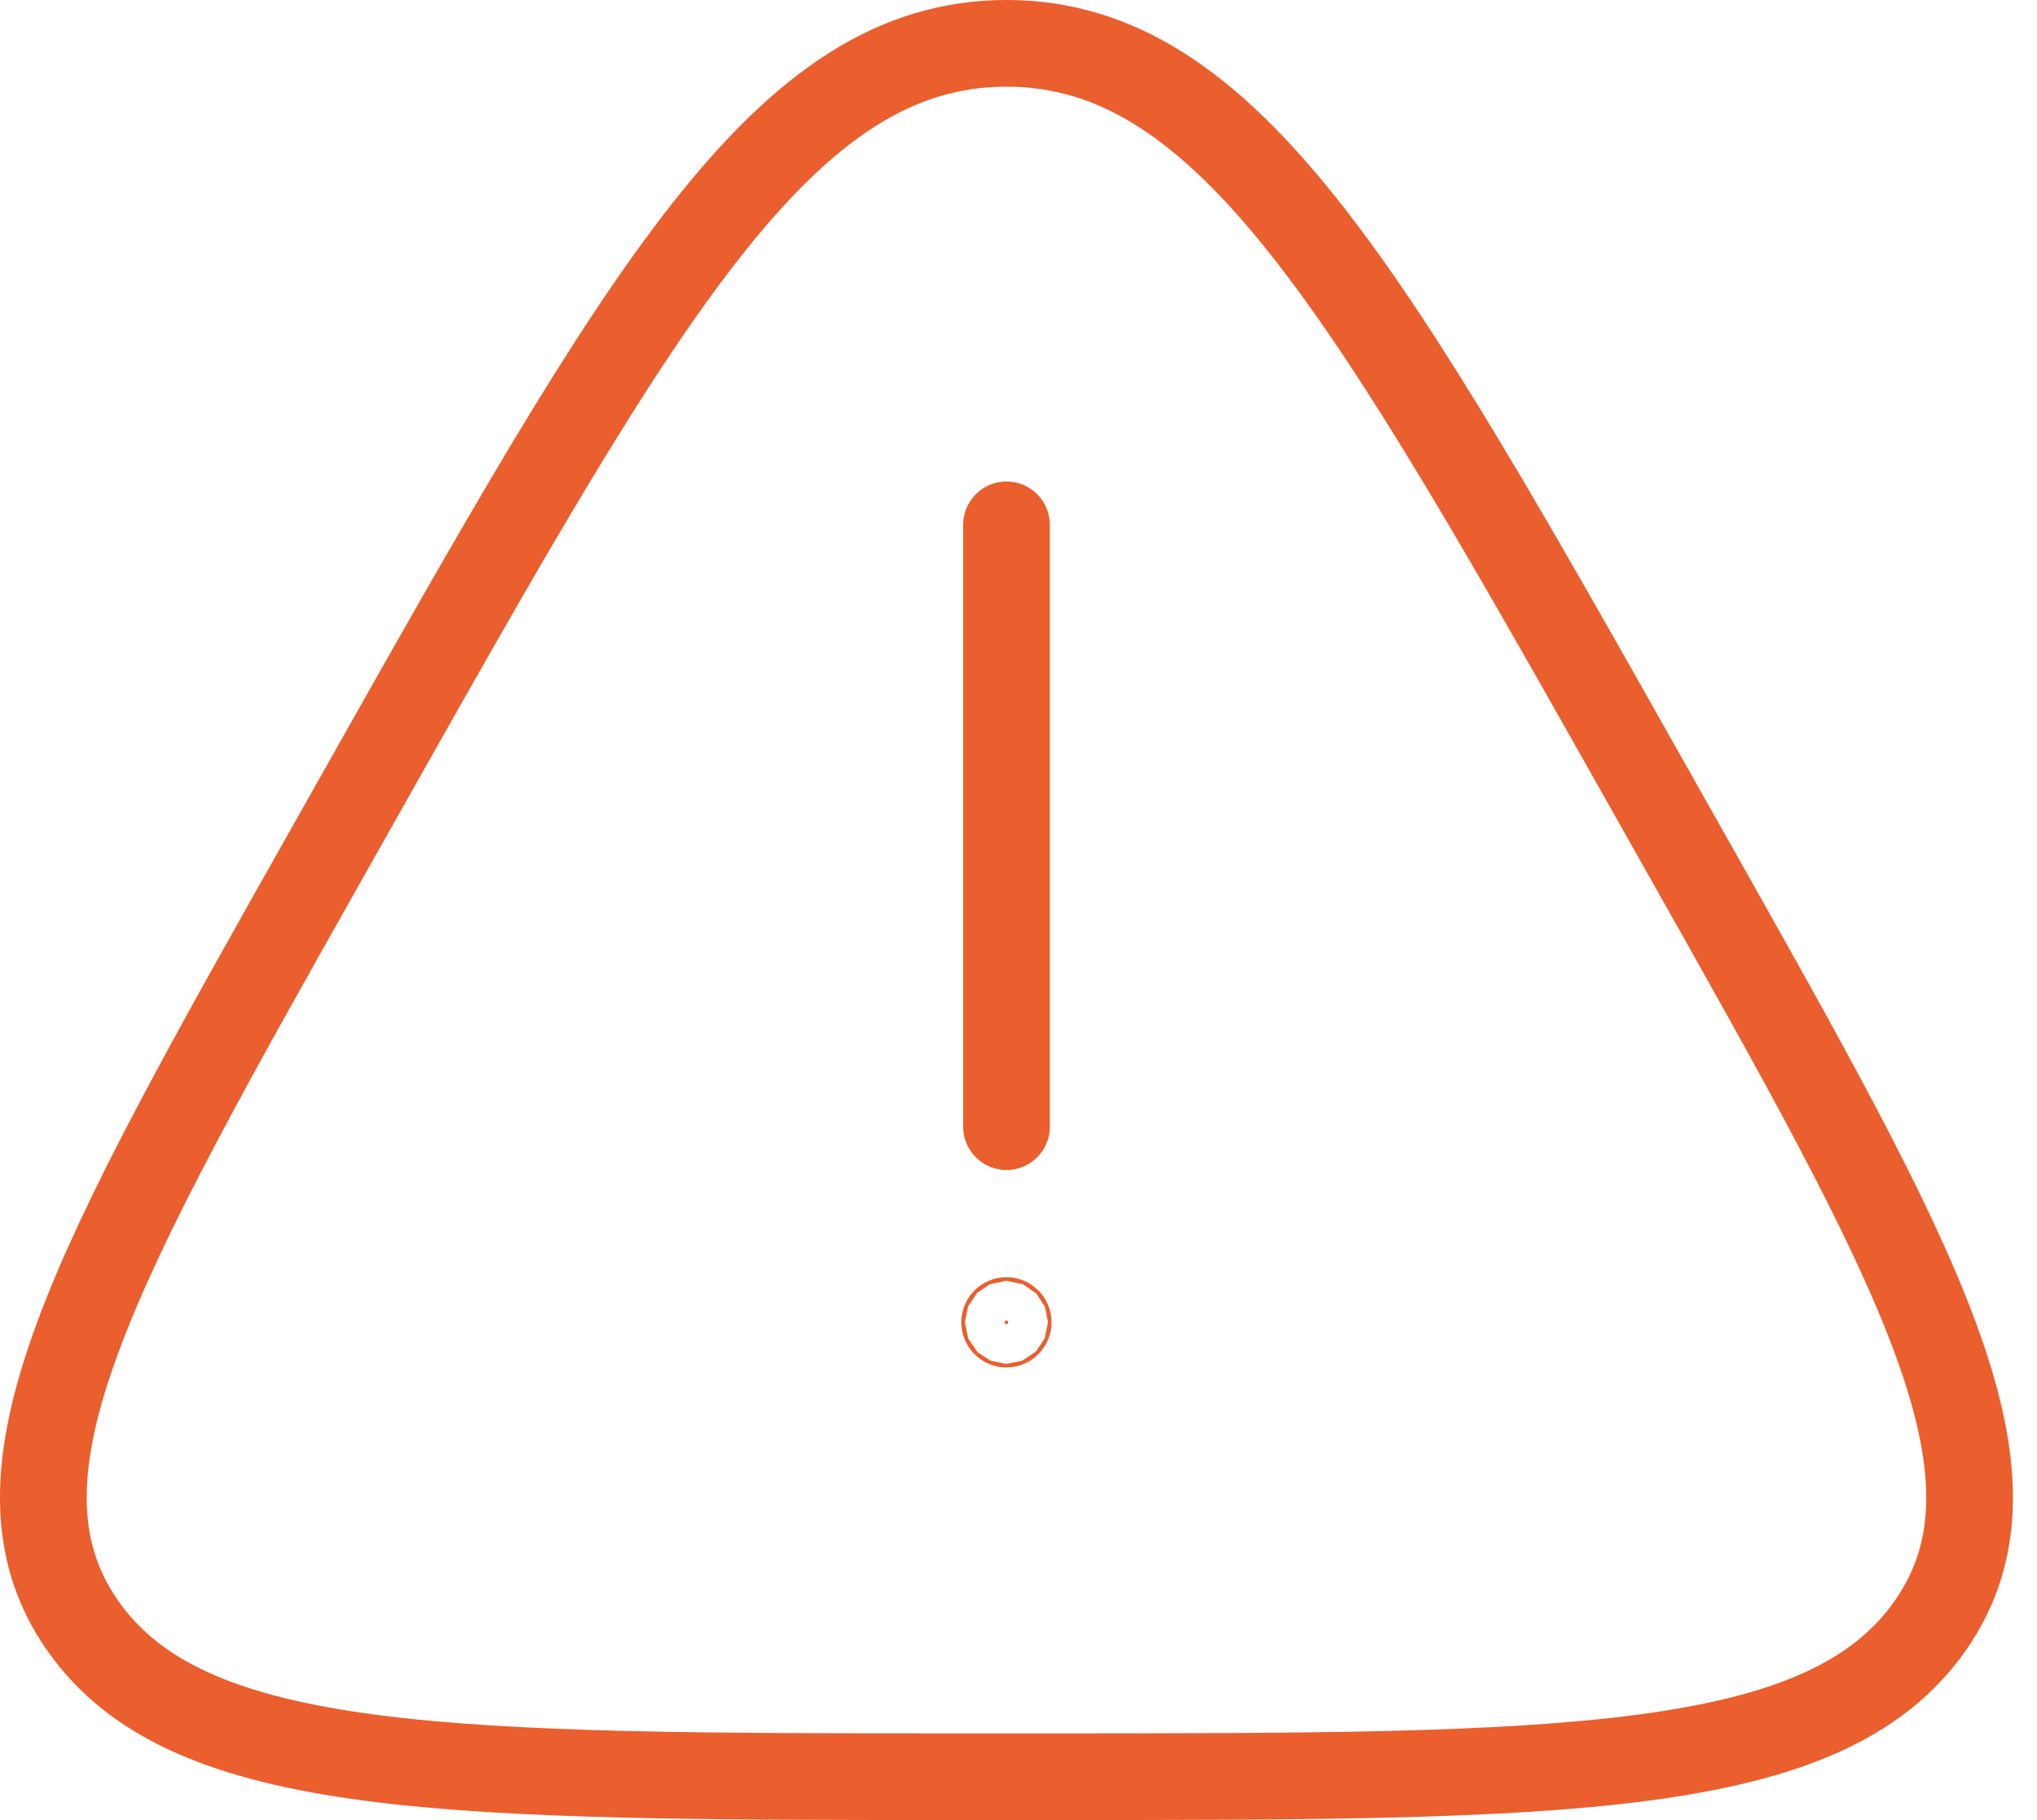 <svg width="47" height="42" viewBox="0 0 47 42" fill="none" xmlns="http://www.w3.org/2000/svg">
<path d="M8.359 18.248C14.845 6.749 18.087 1 23.222 1C28.357 1 31.6 6.749 38.085 18.248L38.893 19.681C44.282 29.236 46.977 34.013 44.542 37.507C42.106 41 36.081 41 24.03 41H22.414C10.364 41 4.338 41 1.903 37.507C-0.533 34.013 2.162 29.236 7.551 19.681L8.359 18.248Z" stroke="#EB5E2D" stroke-width="2"/>
<path d="M23.223 12.111V26" stroke="#EB5E2D" stroke-width="2" stroke-linecap="round"/>
<path d="M23.263 30.514C23.263 30.537 23.244 30.556 23.221 30.556C23.198 30.556 23.18 30.537 23.18 30.514C23.18 30.491 23.198 30.473 23.221 30.473C23.244 30.473 23.263 30.491 23.263 30.514Z" fill="#EB5E2D" stroke="#EB5E2D" stroke-width="2"/>
</svg>

